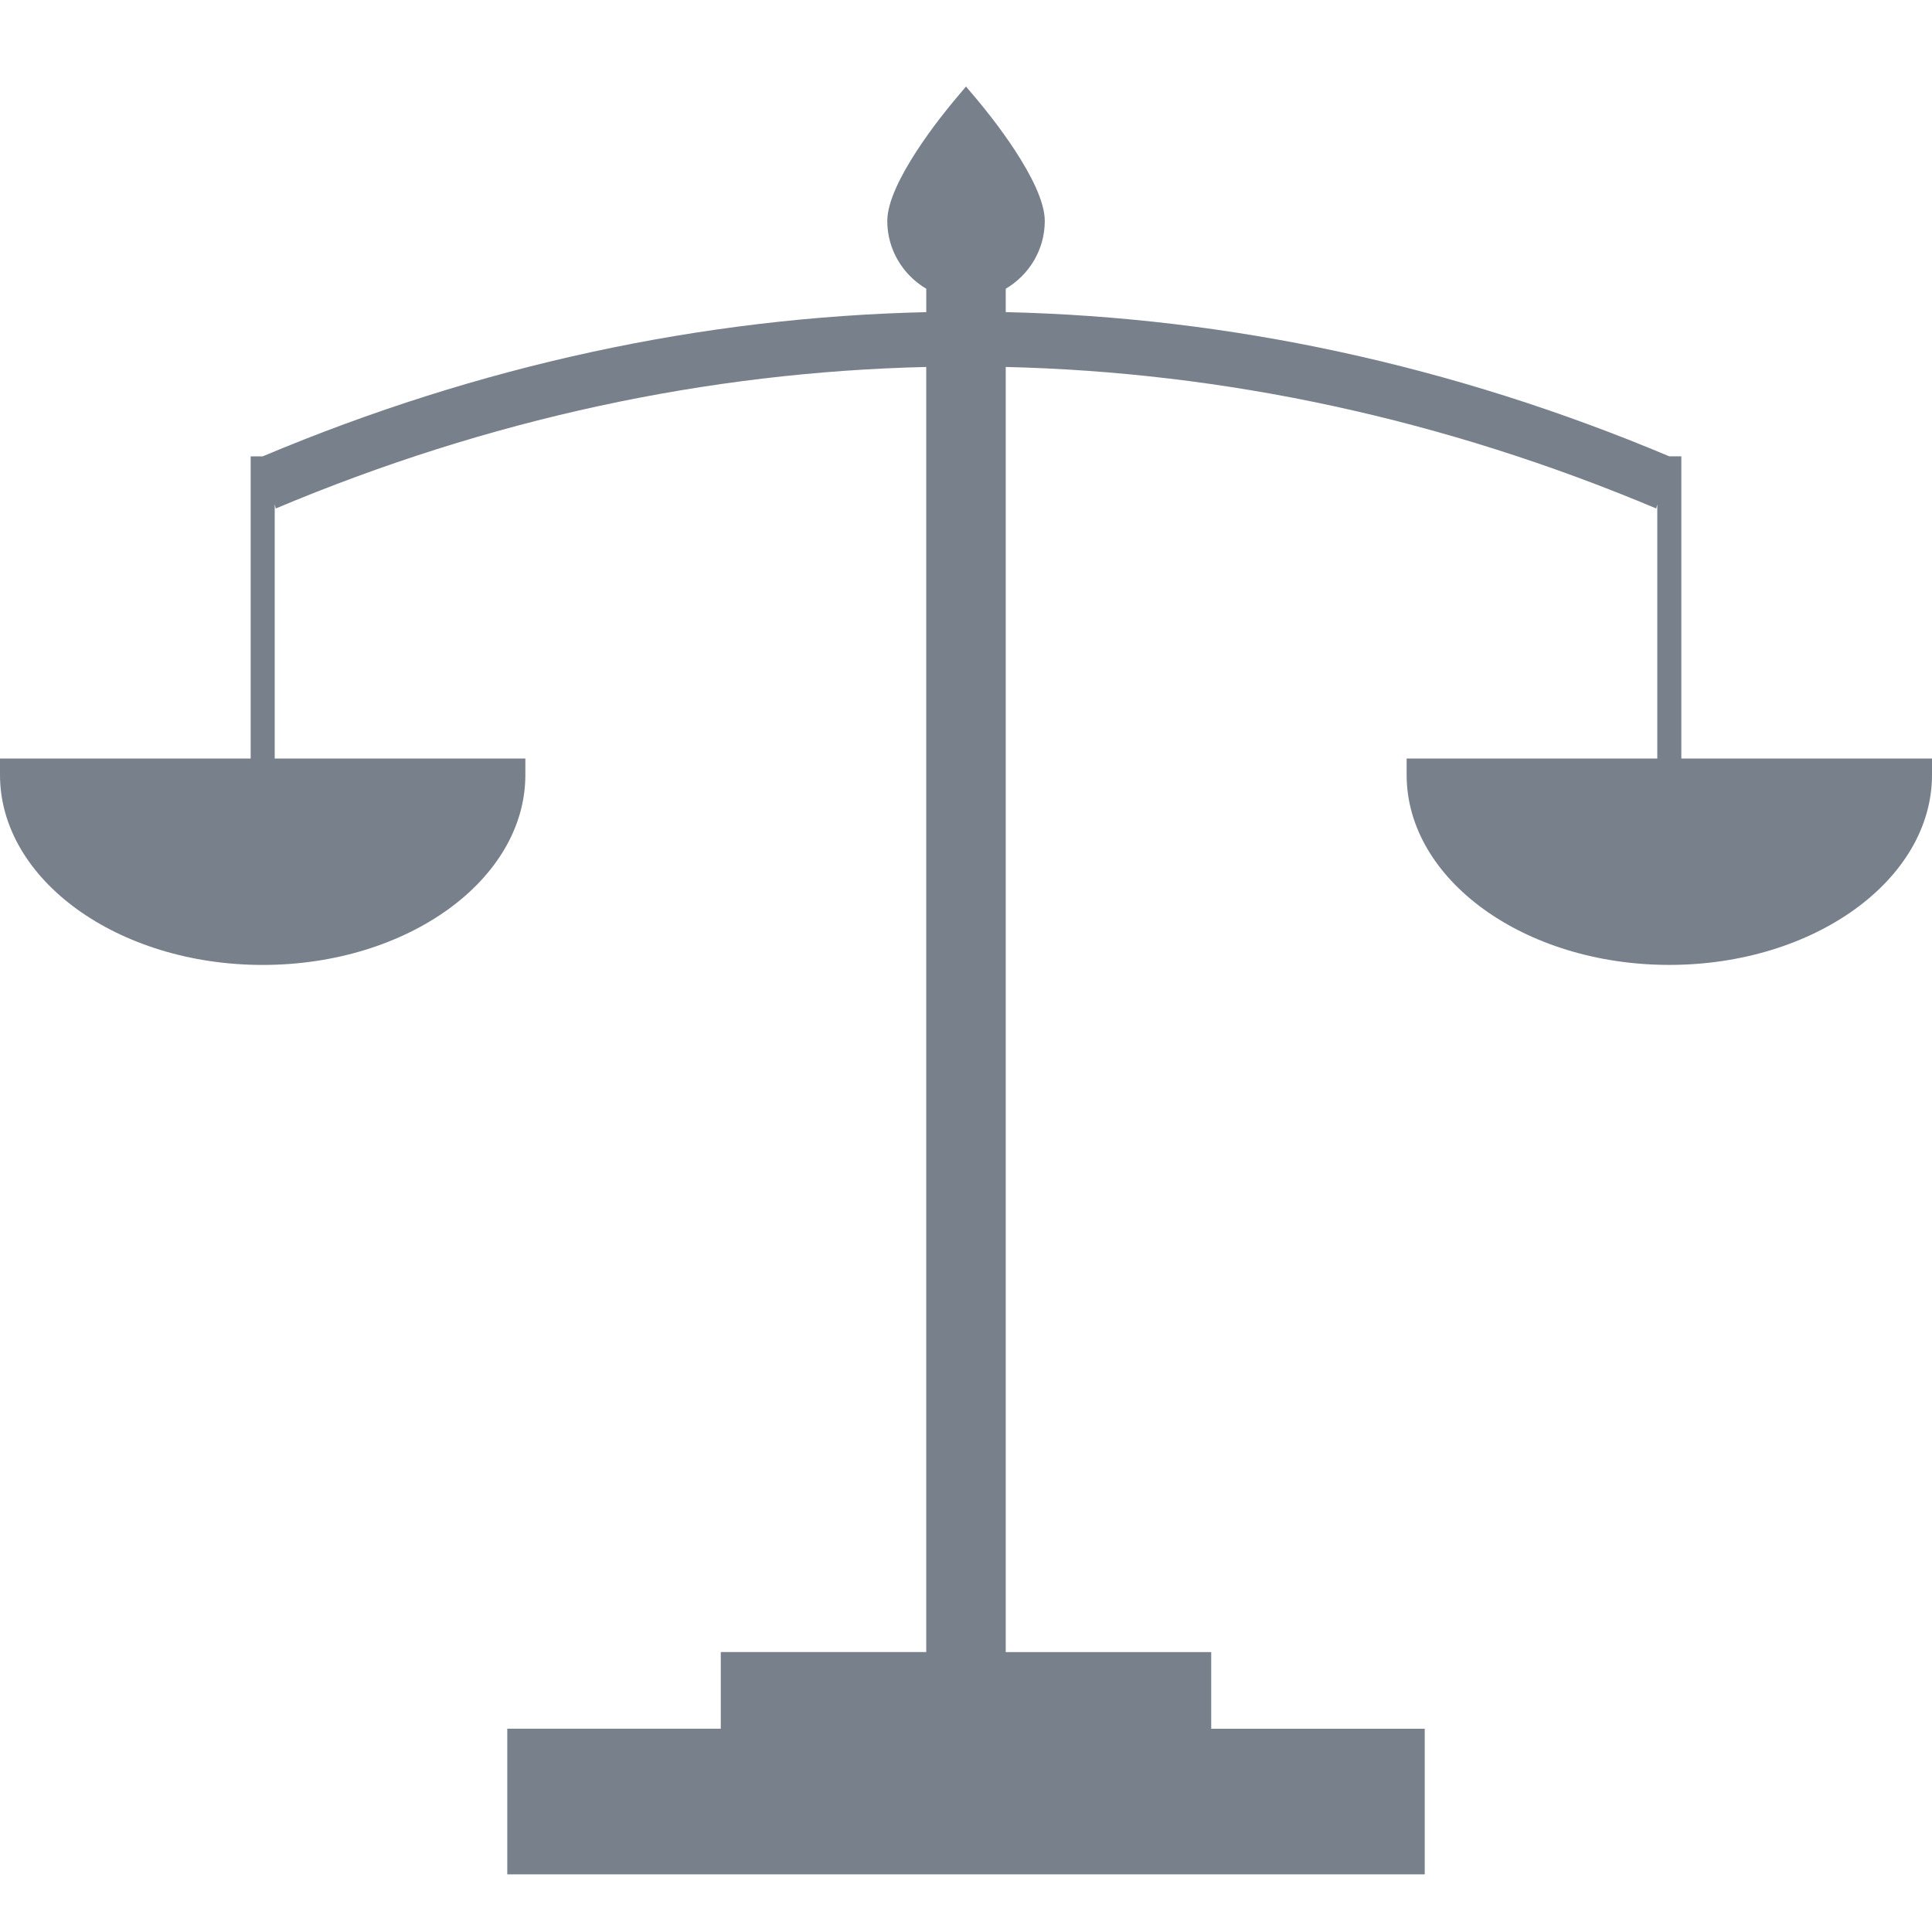 <?xml version="1.0" encoding="UTF-8"?>
<svg width="67px" height="67px" viewBox="0 0 67 67" version="1.1" xmlns="http://www.w3.org/2000/svg" xmlns:xlink="http://www.w3.org/1999/xlink">
    <!-- Generator: Sketch 53 (72520) - https://sketchapp.com -->
    <title>p-prosecutor</title>
    <desc>Created with Sketch.</desc>
    <g id="p-prosecutor" stroke="none" stroke-width="1" fill="none" fill-rule="evenodd" opacity="0.646">
        <g transform="translate(0, 3)" fill="#2E3B4E" fill-rule="nonzero" id="Shape">
            <path d="M58.307,23.306 L58.307,12.825 L57.89,12.825 C50.359,9.656 42.624,8.002 34.878,7.824 L34.878,7.014 C35.684,6.537 36.232,5.666 36.232,4.662 C36.232,3.315 34.292,0.942 33.905,0.48 L33.5,0 L33.096,0.48 C32.708,0.942 30.77,3.315 30.77,4.662 C30.77,5.666 31.317,6.537 32.122,7.014 L32.122,7.825 C24.376,8.003 16.641,9.656 9.11,12.826 L8.693,12.826 L8.693,23.306 L0,23.306 L0,23.874 C0,27.507 4.086,30.463 9.11,30.463 C14.133,30.463 18.219,27.507 18.219,23.874 L18.219,23.306 L9.527,23.306 L9.527,14.487 L9.563,14.634 C16.946,11.527 24.528,9.904 32.121,9.726 L32.121,54.292 L24.996,54.292 L24.996,56.95 L17.592,56.95 L17.592,62 L49.408,62 L49.408,56.951 L42.004,56.951 L42.004,54.293 L34.878,54.293 L34.878,9.726 C42.471,9.904 50.054,11.526 57.437,14.634 L57.473,14.491 L57.473,23.306 L48.781,23.306 L48.781,23.873 C48.781,27.506 52.867,30.462 57.89,30.462 C62.914,30.462 67,27.506 67,23.873 L67,23.306 L58.307,23.306 Z"></path>
        </g>
    </g>
</svg>
